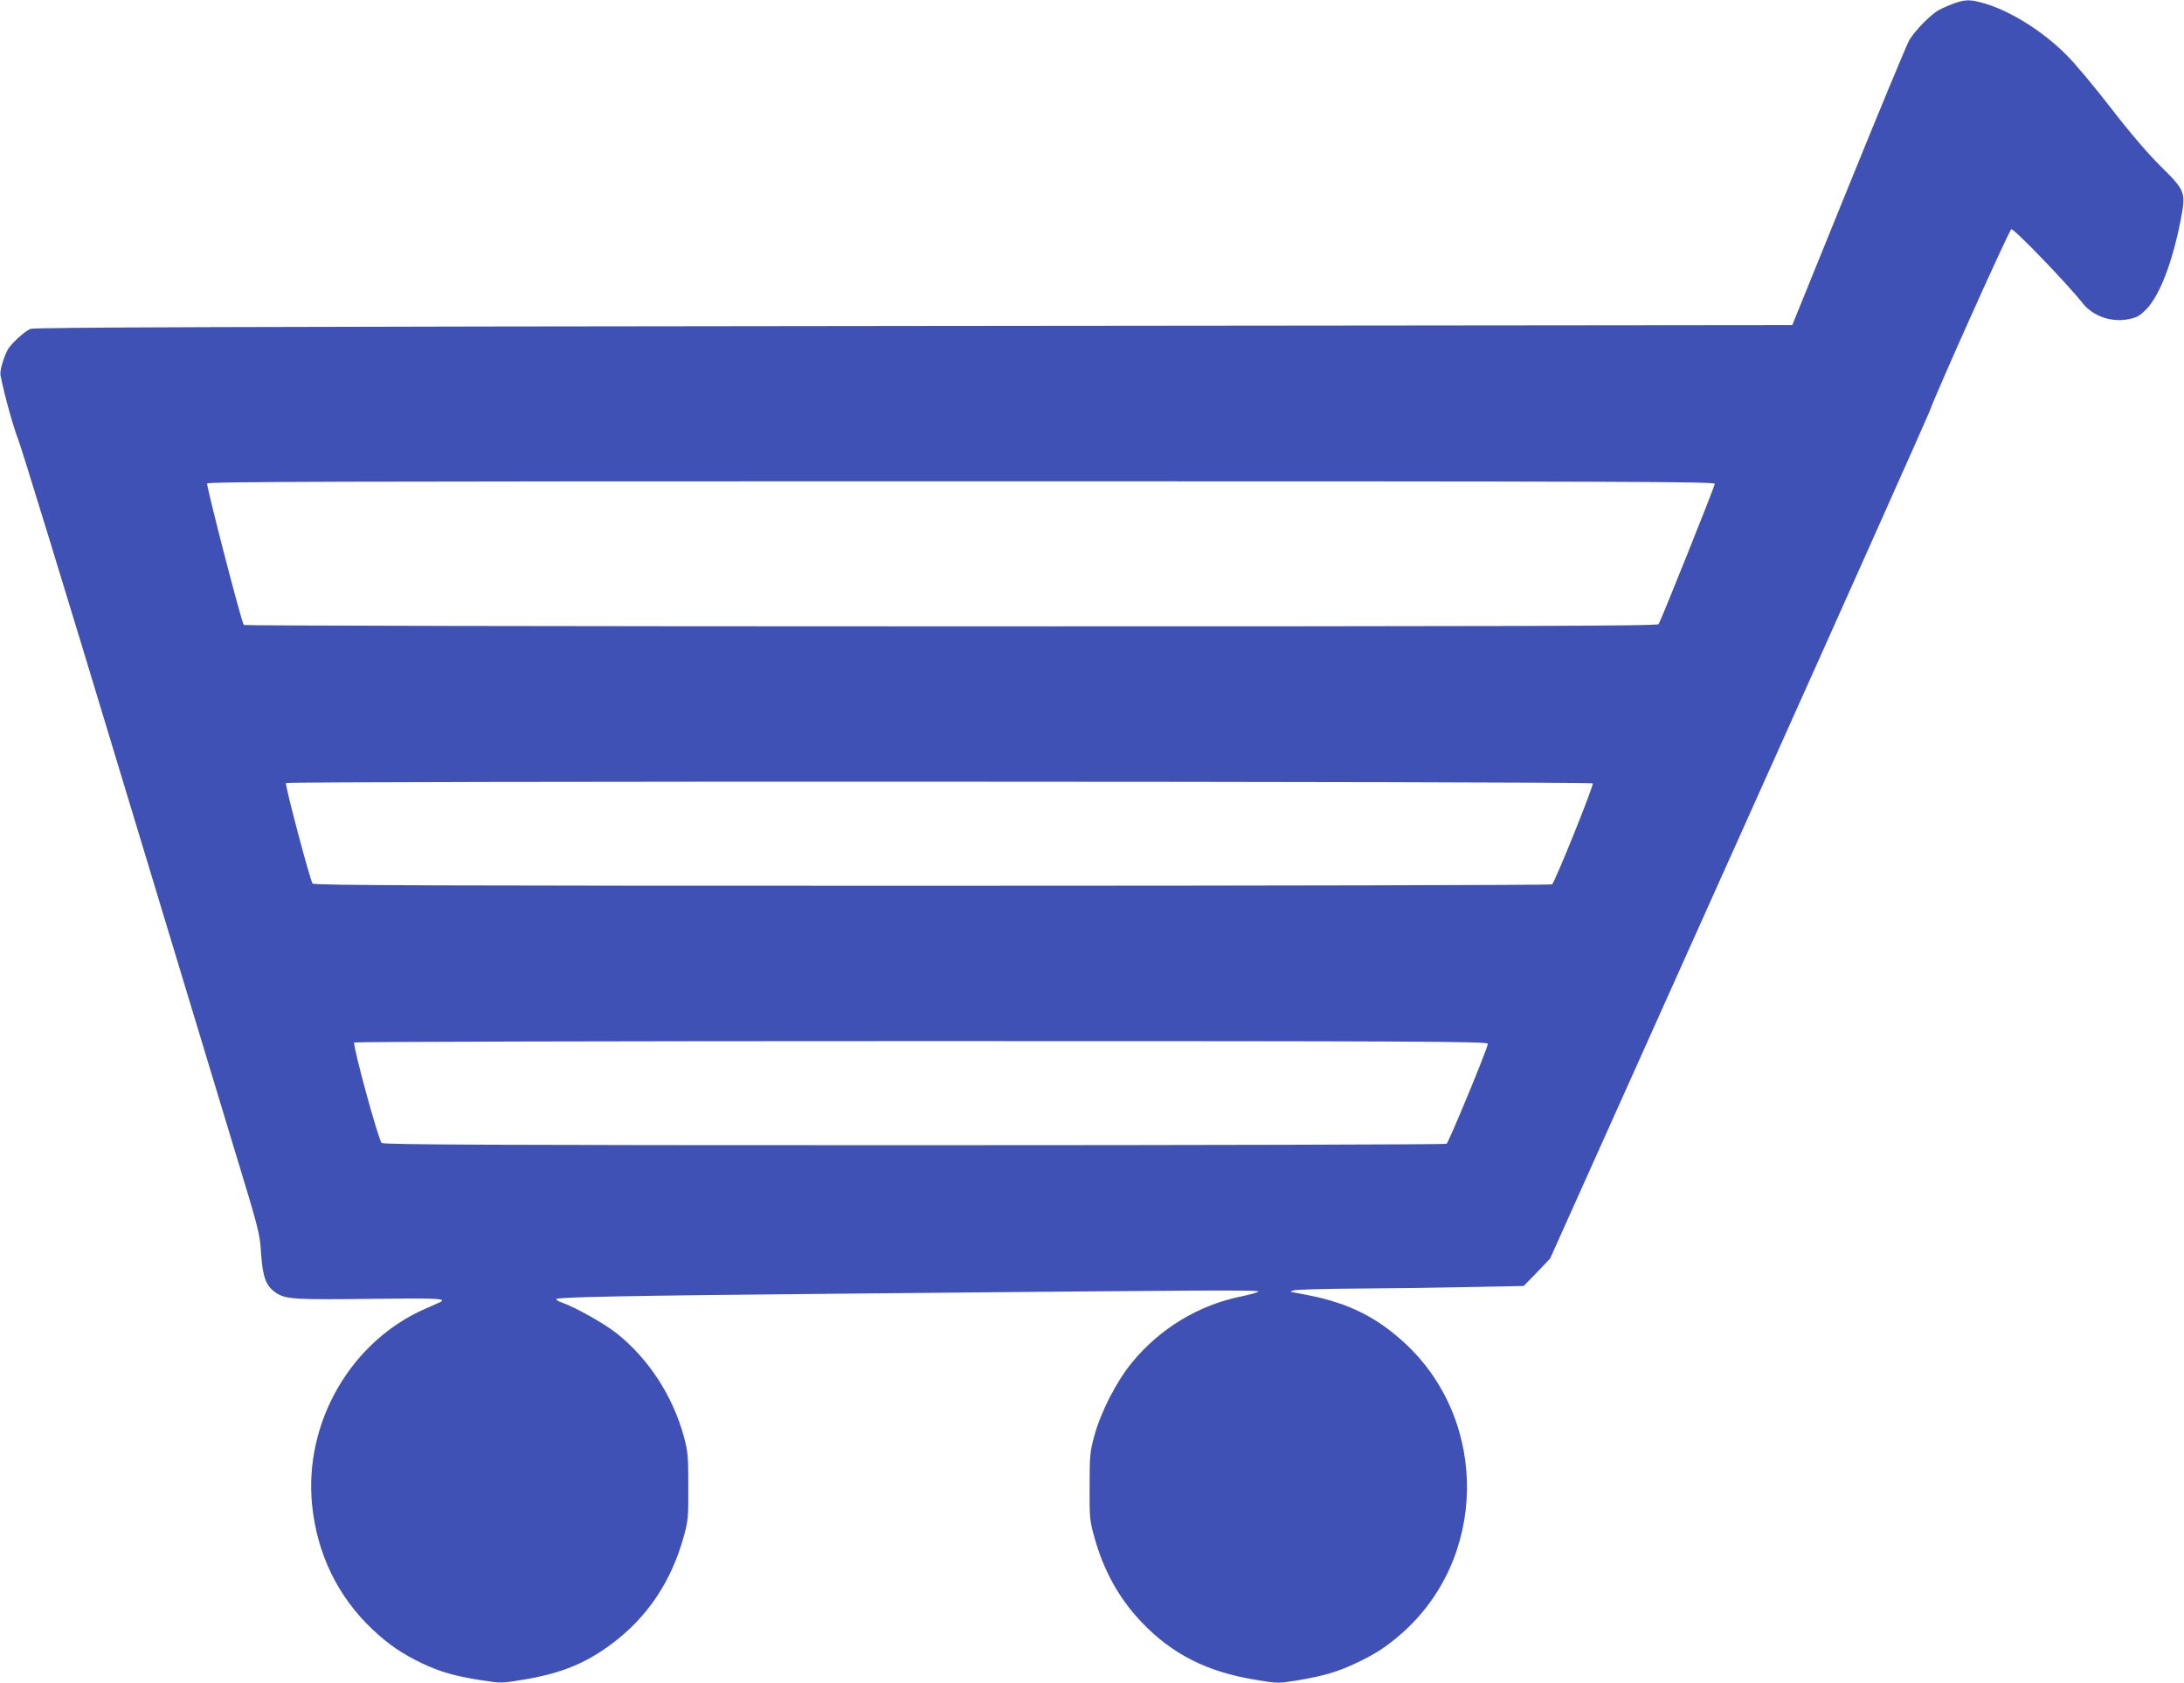 <?xml version="1.0" standalone="no"?>
<!DOCTYPE svg PUBLIC "-//W3C//DTD SVG 20010904//EN"
 "http://www.w3.org/TR/2001/REC-SVG-20010904/DTD/svg10.dtd">
<svg version="1.0" xmlns="http://www.w3.org/2000/svg"
 width="1280pt" height="986pt" viewBox="0 0 1280 986"
 preserveAspectRatio="xMidYMid meet">
<g transform="translate(0,986) scale(0.1,-0.1)"
fill="#3f51b5" stroke="none">
<path d="M11455 9841 c-28 -10 -68 -27 -90 -39 -45 -23 -139 -117 -175 -177
-13 -22 -173 -406 -355 -855 l-331 -815 -5149 -5 c-4027 -4 -5156 -8 -5177
-17 -37 -16 -116 -90 -134 -124 -26 -52 -46 -122 -41 -148 21 -109 74 -300
102 -371 19 -47 280 -897 580 -1890 301 -993 612 -2021 692 -2285 141 -462
146 -484 153 -596 9 -142 29 -195 89 -235 56 -37 114 -40 574 -34 342 4 412 2
396 -14 -2 -3 -43 -21 -89 -41 -441 -189 -719 -667 -671 -1152 29 -287 150
-537 353 -729 94 -89 175 -144 292 -200 109 -51 192 -75 348 -99 116 -18 117
-18 249 4 216 36 362 95 514 209 208 155 349 364 422 628 26 93 28 111 27 294
0 179 -2 203 -26 293 -65 238 -207 456 -393 604 -73 58 -242 153 -322 181 -18
6 -33 15 -33 20 0 12 380 20 1665 32 2179 21 2460 23 2450 12 -5 -5 -48 -17
-95 -27 -253 -50 -483 -189 -647 -390 -92 -113 -182 -290 -220 -430 -25 -92
-27 -115 -27 -295 -1 -183 1 -201 27 -294 55 -199 145 -361 277 -500 179 -188
384 -292 667 -338 132 -22 133 -22 245 -4 155 26 237 50 345 101 110 52 176
94 262 169 507 439 520 1244 28 1703 -165 153 -329 236 -564 283 -54 11 -102
20 -108 21 -5 1 4 5 20 9 17 4 185 9 375 10 190 1 486 5 658 9 l312 6 78 80
77 81 1104 2459 c608 1353 1111 2480 1120 2505 28 86 466 1062 479 1067 14 6
326 -317 421 -437 60 -74 167 -110 267 -90 50 10 66 20 104 59 78 80 153 277
201 524 31 161 28 169 -122 317 -74 74 -178 195 -288 338 -95 123 -212 263
-261 311 -135 136 -324 255 -476 300 -85 25 -113 25 -179 2z m-1405 -2816 c0
-14 -310 -788 -329 -822 -6 -11 -731 -13 -4146 -13 -2277 0 -4142 4 -4146 8
-13 12 -220 814 -215 829 5 11 739 13 4421 13 3977 0 4415 -2 4415 -15z m-715
-1755 c7 -11 -223 -582 -239 -592 -6 -4 -1641 -8 -3632 -8 -2912 0 -3624 2
-3632 13 -14 17 -163 578 -156 589 7 12 7651 10 7659 -2z m-615 -1526 c0 -24
-229 -577 -242 -586 -7 -4 -1411 -8 -3119 -8 -2469 0 -3109 3 -3122 13 -18 13
-171 573 -161 589 3 4 1499 8 3325 8 2994 0 3319 -2 3319 -16z"/>
</g>
</svg>
